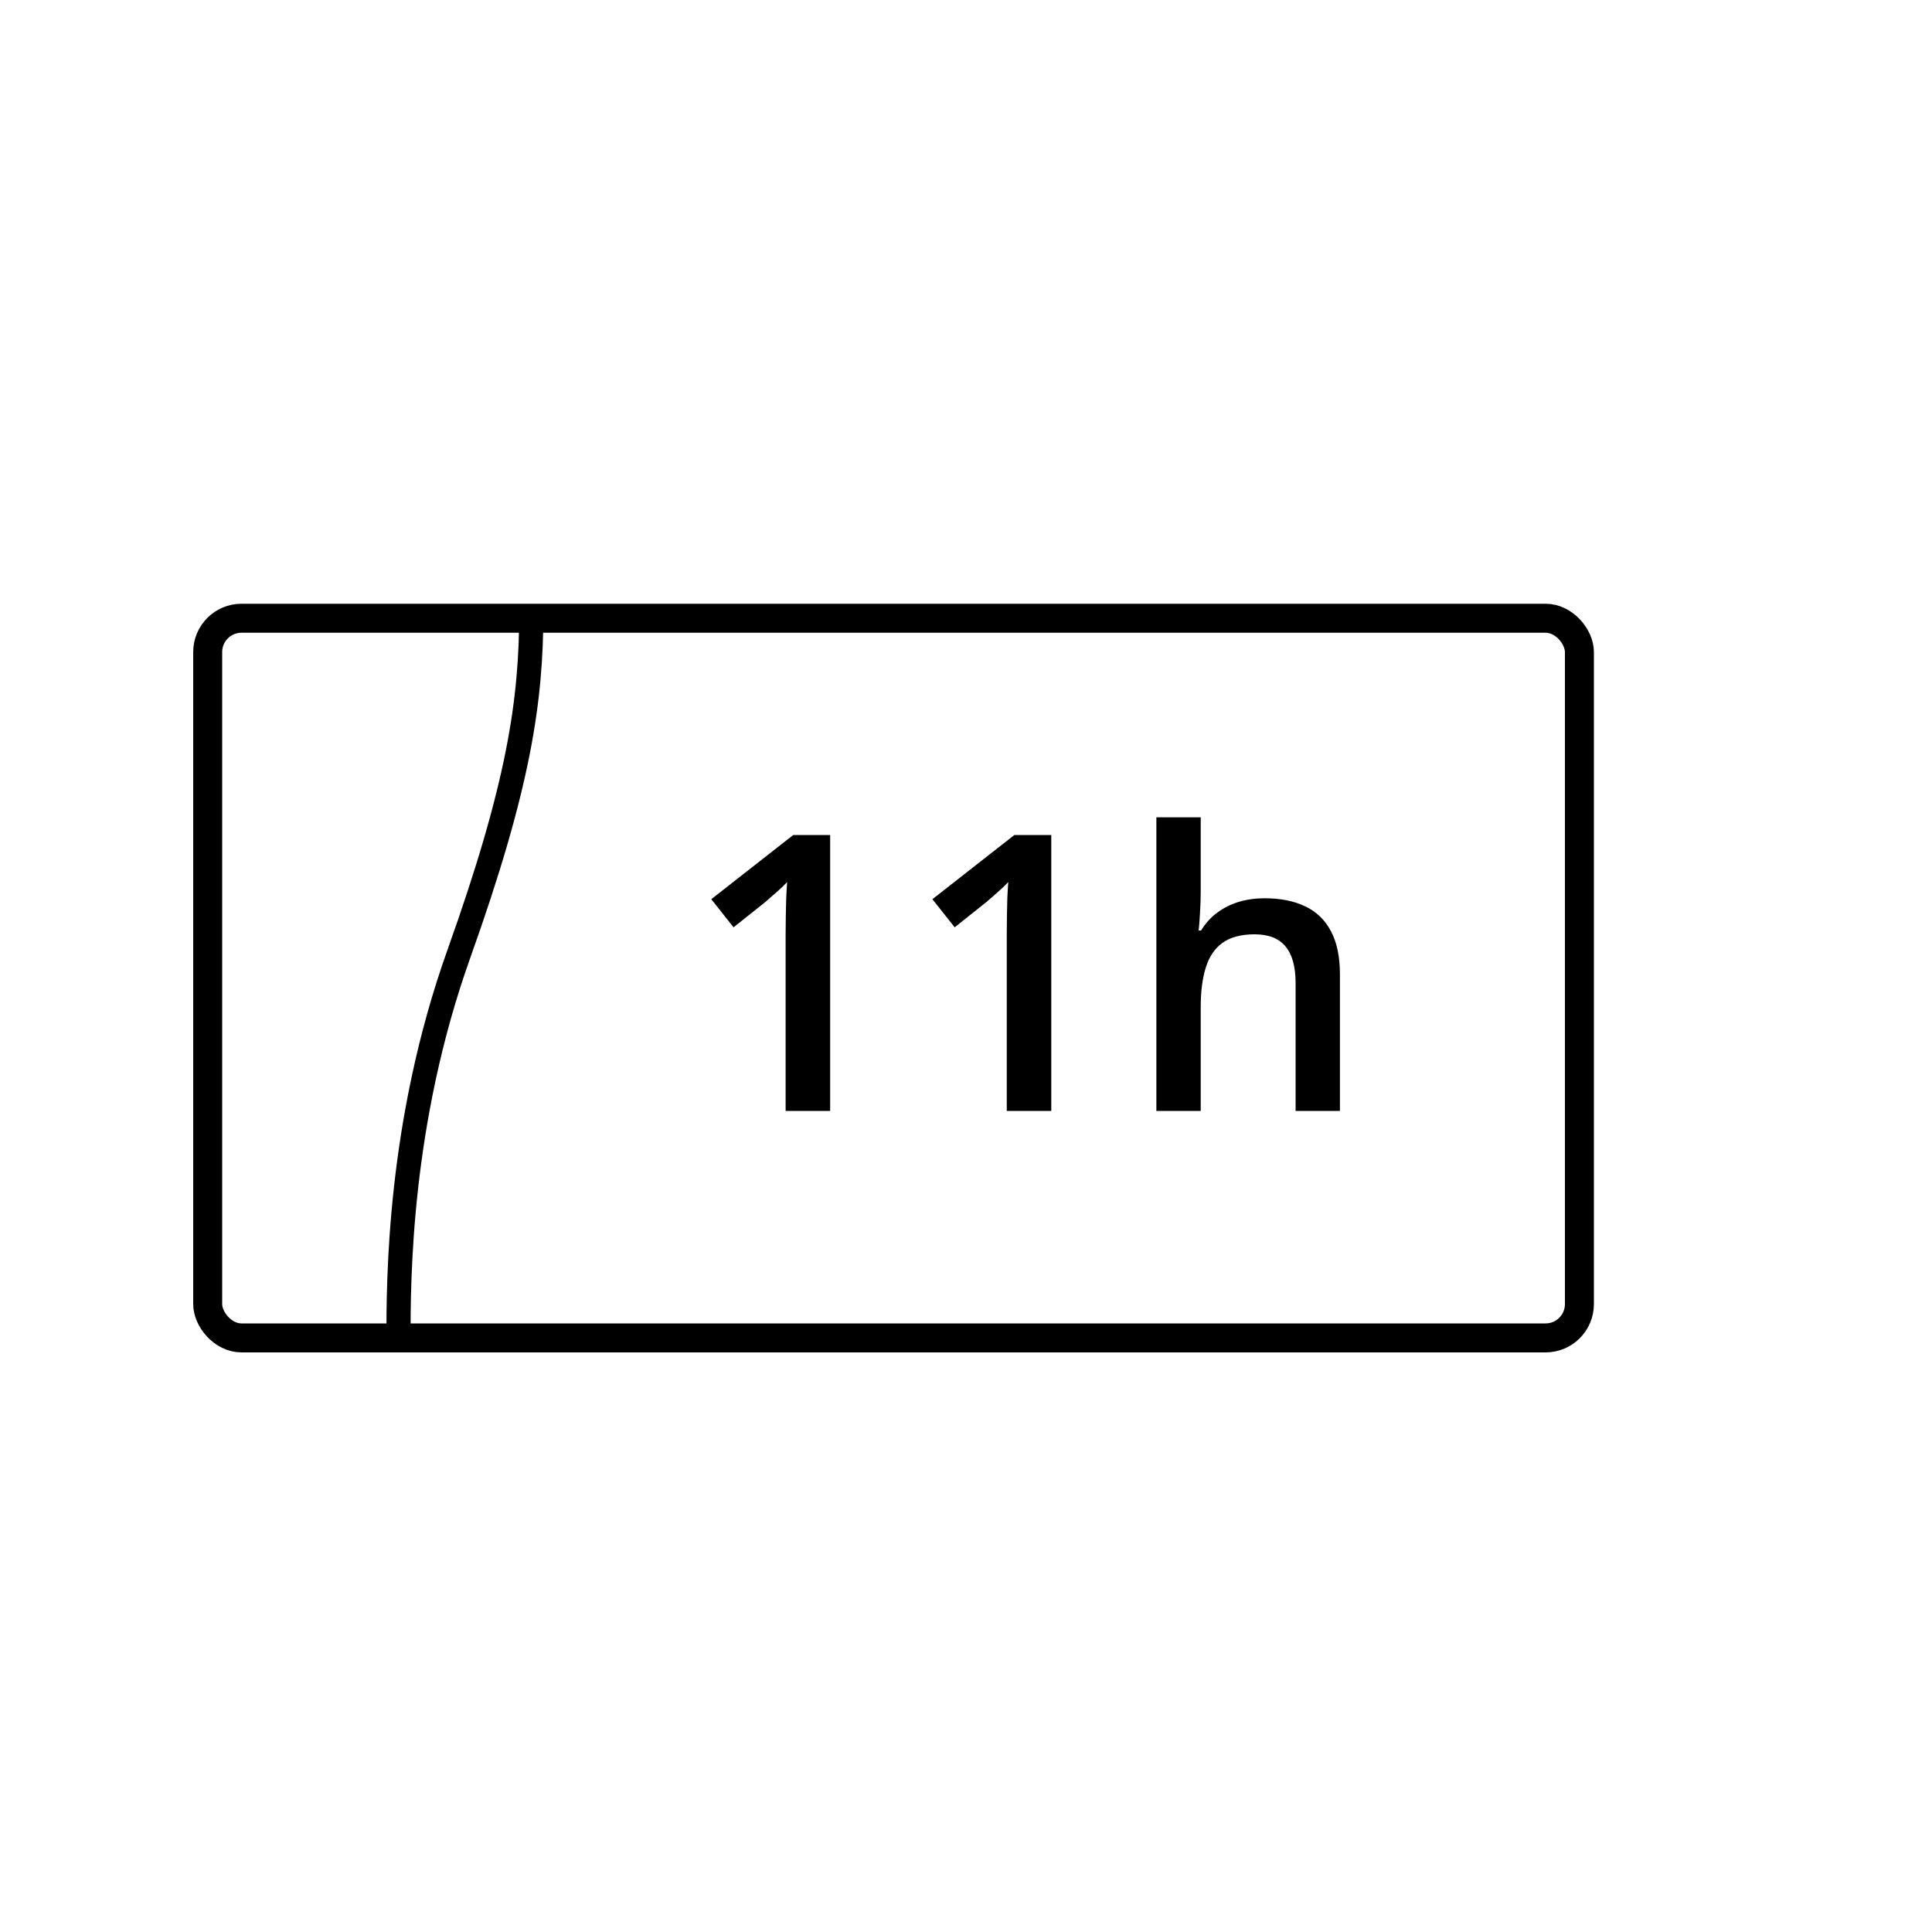 <svg width="80" height="80" viewBox="0 0 80 80" fill="none" xmlns="http://www.w3.org/2000/svg">
<path d="M34.375 46H32.531V38.648C32.531 38.404 32.534 38.159 32.539 37.914C32.544 37.669 32.55 37.43 32.555 37.195C32.565 36.961 32.578 36.737 32.594 36.523C32.484 36.643 32.349 36.773 32.188 36.914C32.031 37.055 31.865 37.2 31.688 37.352L30.375 38.398L29.453 37.234L32.844 34.578H34.375V46ZM43.531 46H41.688V38.648C41.688 38.404 41.69 38.159 41.695 37.914C41.7 37.669 41.706 37.43 41.711 37.195C41.721 36.961 41.734 36.737 41.75 36.523C41.641 36.643 41.505 36.773 41.344 36.914C41.188 37.055 41.021 37.2 40.844 37.352L39.531 38.398L38.609 37.234L42 34.578H43.531V46ZM49.719 33.844V36.898C49.719 37.216 49.708 37.526 49.688 37.828C49.672 38.13 49.654 38.365 49.633 38.531H49.734C49.917 38.229 50.141 37.982 50.406 37.789C50.672 37.591 50.969 37.443 51.297 37.344C51.63 37.245 51.984 37.195 52.359 37.195C53.021 37.195 53.583 37.307 54.047 37.531C54.51 37.75 54.865 38.091 55.109 38.555C55.359 39.018 55.484 39.62 55.484 40.359V46H53.648V40.703C53.648 40.031 53.51 39.529 53.234 39.195C52.958 38.857 52.531 38.688 51.953 38.688C51.396 38.688 50.953 38.805 50.625 39.039C50.302 39.268 50.07 39.609 49.93 40.062C49.789 40.51 49.719 41.057 49.719 41.703V46H47.883V33.844H49.719Z" fill="black"/>
<path d="M22 25.318C22 29 21.5 32.5 19 39.5C16.5 46.5 16.5 53 16.5 55.5" stroke="black"/>
<mask id="path-3-inside-1_5004_1370" fill="white">
<rect x="65" y="35" width="6" height="11" rx="1"/>
</mask>
<rect x="65" y="35" width="6" height="11" rx="1" stroke="black" stroke-width="2.4" mask="url(#path-3-inside-1_5004_1370)"/>
<rect x="8.6" y="25.6" width="56.8" height="29.8" rx="1.4" stroke="black" stroke-width="1.2"/>
</svg>
